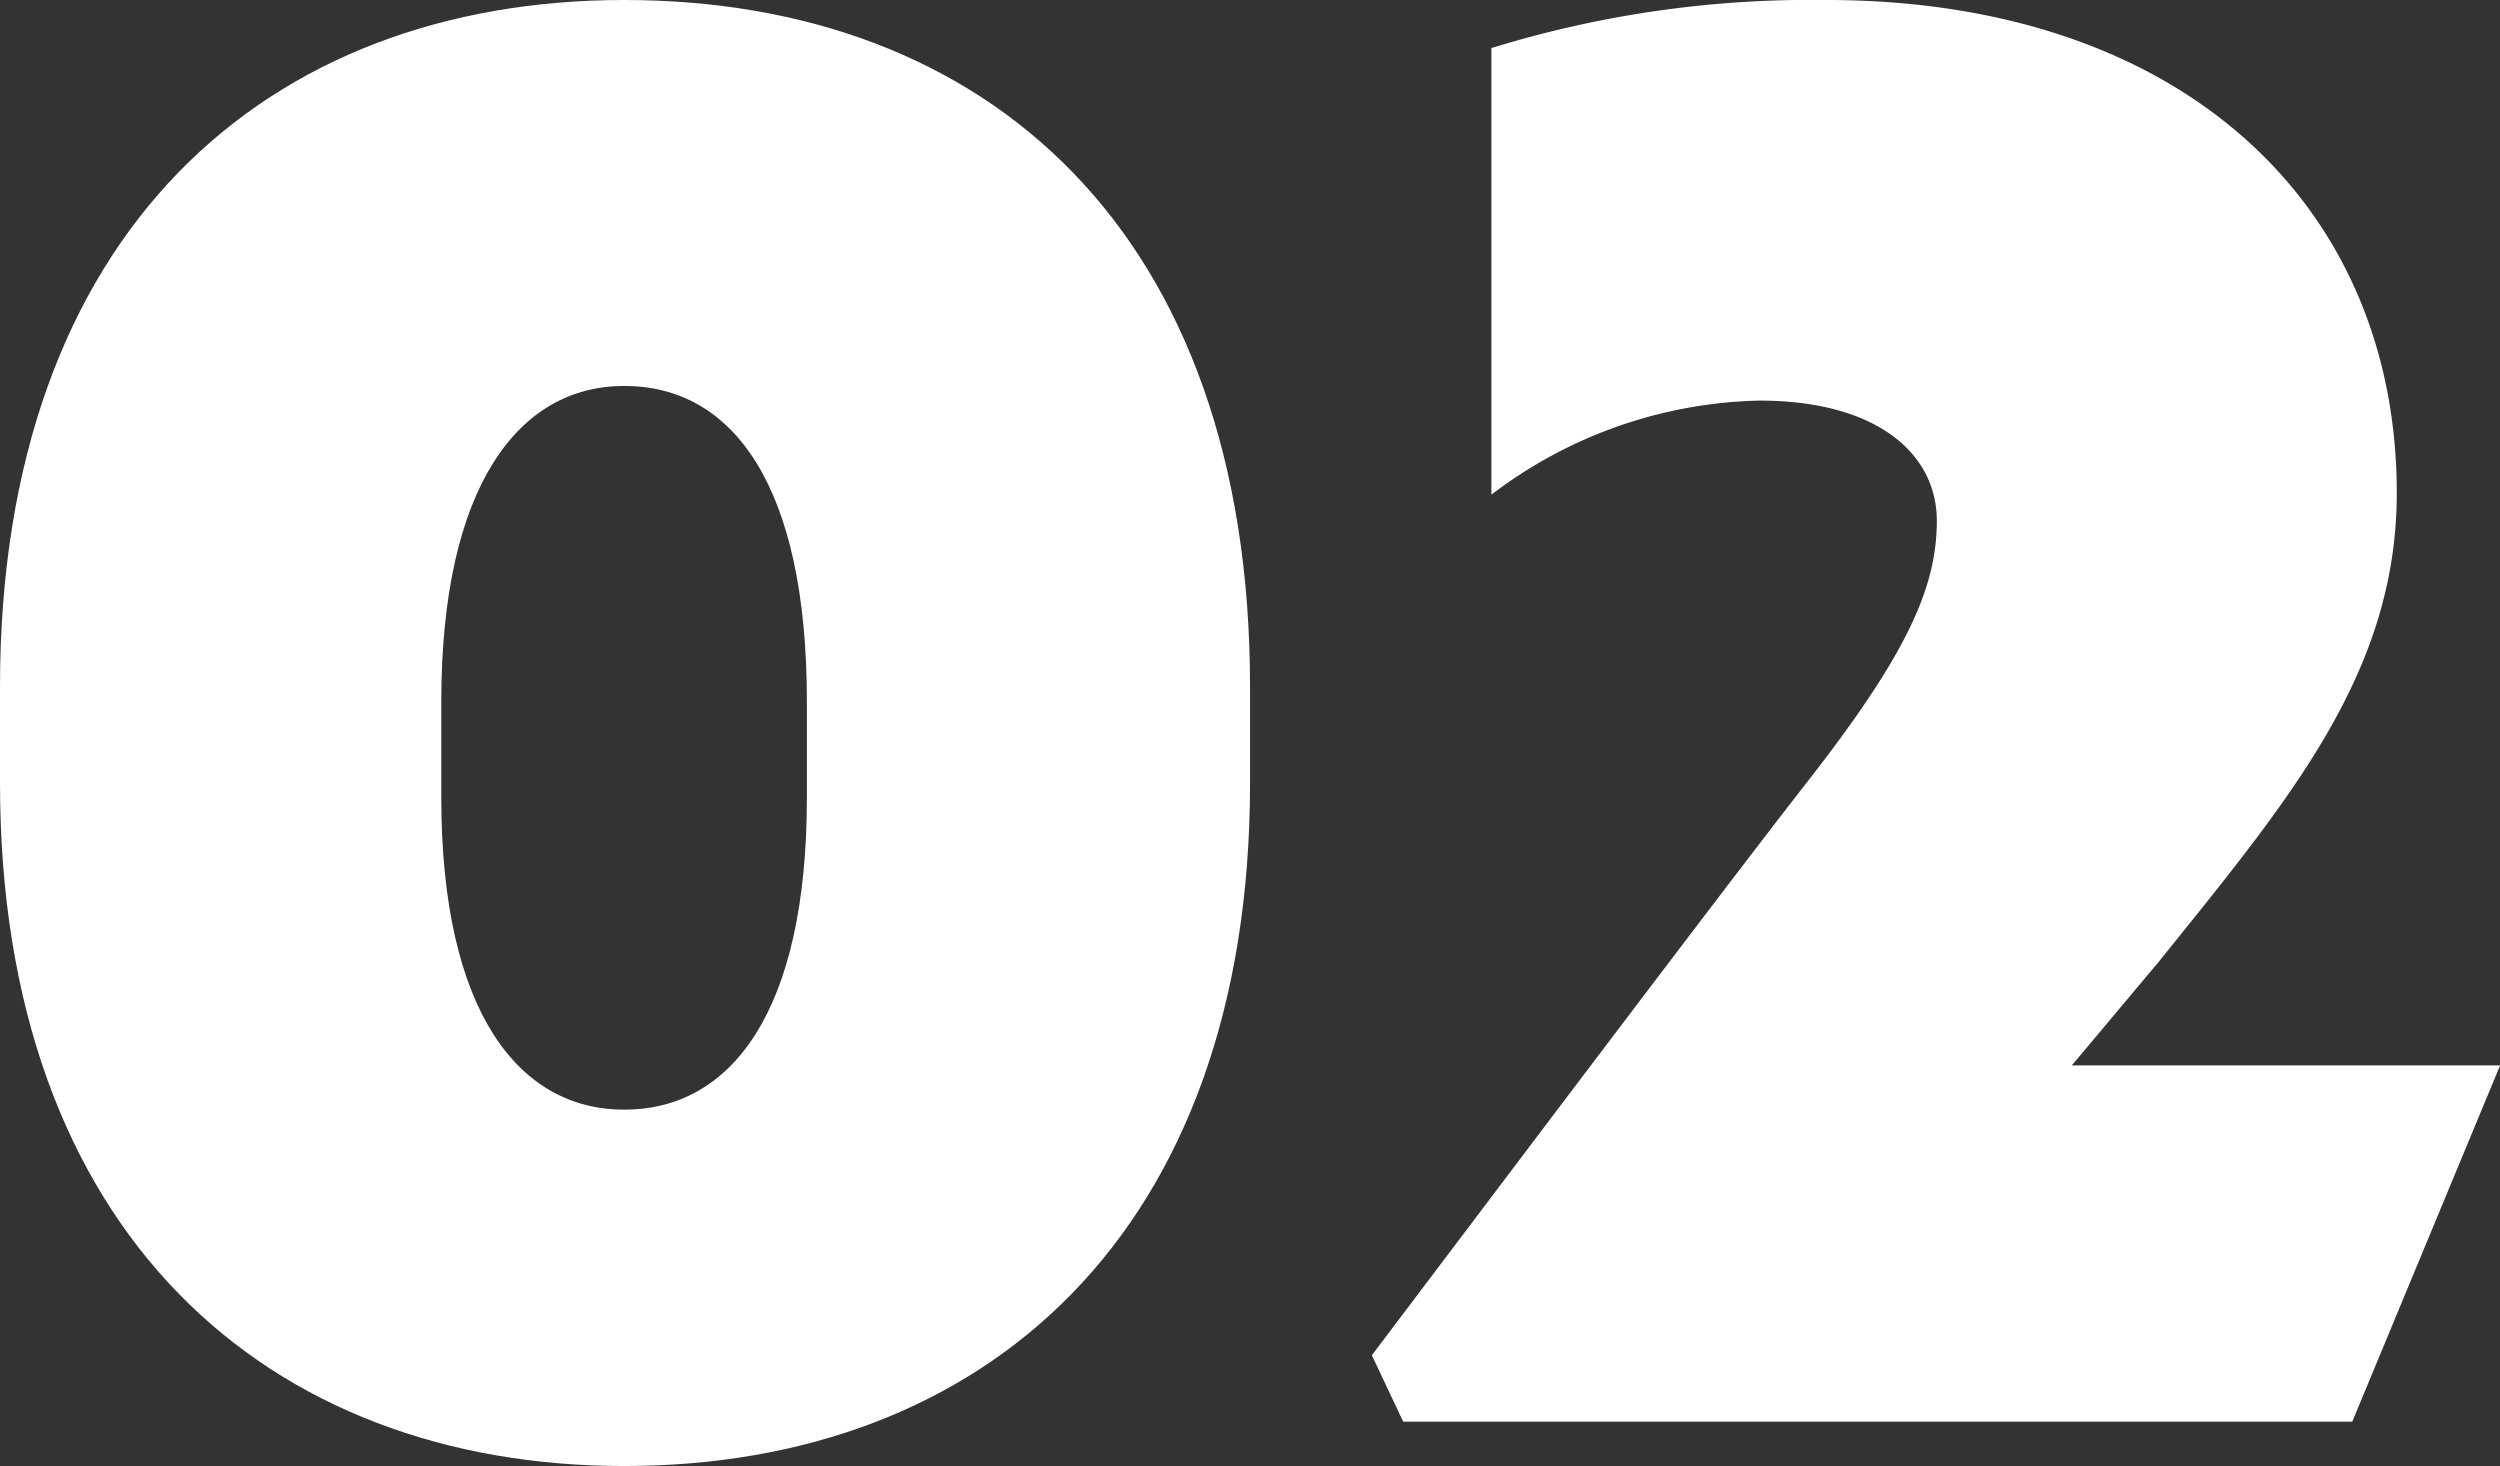 <svg xmlns="http://www.w3.org/2000/svg" xmlns:xlink="http://www.w3.org/1999/xlink" width="26.785" height="15.707" viewBox="0 0 26.785 15.707">
  <rect x="0" y="0" width="26.785" height="15.707" fill="#333333" stroke="none"/>
  <defs>
    <clipPath id="clip-path">
      <rect id="Rectangle_162" data-name="Rectangle 162" width="26.785" height="15.707" fill="#fff"/>
    </clipPath>
  </defs>
  <g id="_02" data-name="02" transform="translate(0 0)">
    <g id="Group_2240" data-name="Group 2240" transform="translate(0 0)" clip-path="url(#clip-path)">
      <path id="Path_4559" data-name="Path 4559" d="M13.393,7.359V8.388c0,4.827-2.849,7.319-6.706,7.319C2.869,15.707,0,13.214,0,8.388V7.359C0,2.473,2.869,0,6.687,0c3.877,0,6.706,2.473,6.706,7.359m-4.748.158c0-2.315-.791-3.382-1.958-3.382-1.127,0-1.959,1.068-1.959,3.382V8.546c0,2.295.831,3.343,1.959,3.343,1.147,0,1.958-1.048,1.958-3.343Z" transform="translate(0 0)" fill="#fff"/>
      <path id="Path_4560" data-name="Path 4560" d="M46.523,15.232H36.355l-.336-.712c1.167-1.543,3.759-4.985,4.688-6.172C41.756,7,42.072,6.291,42.072,5.579s-.633-1.287-1.9-1.287A4.9,4.9,0,0,0,37.3,5.3V.515A11.6,11.6,0,0,1,40.886,0C44.7,0,47,2.2,47,5.282c0,1.939-1.167,3.3-2.552,5.025-.3.356-.613.732-.93,1.108h4.589Z" transform="translate(-21.321 0)" fill="#fff"/>
    </g>
  </g>
</svg>
